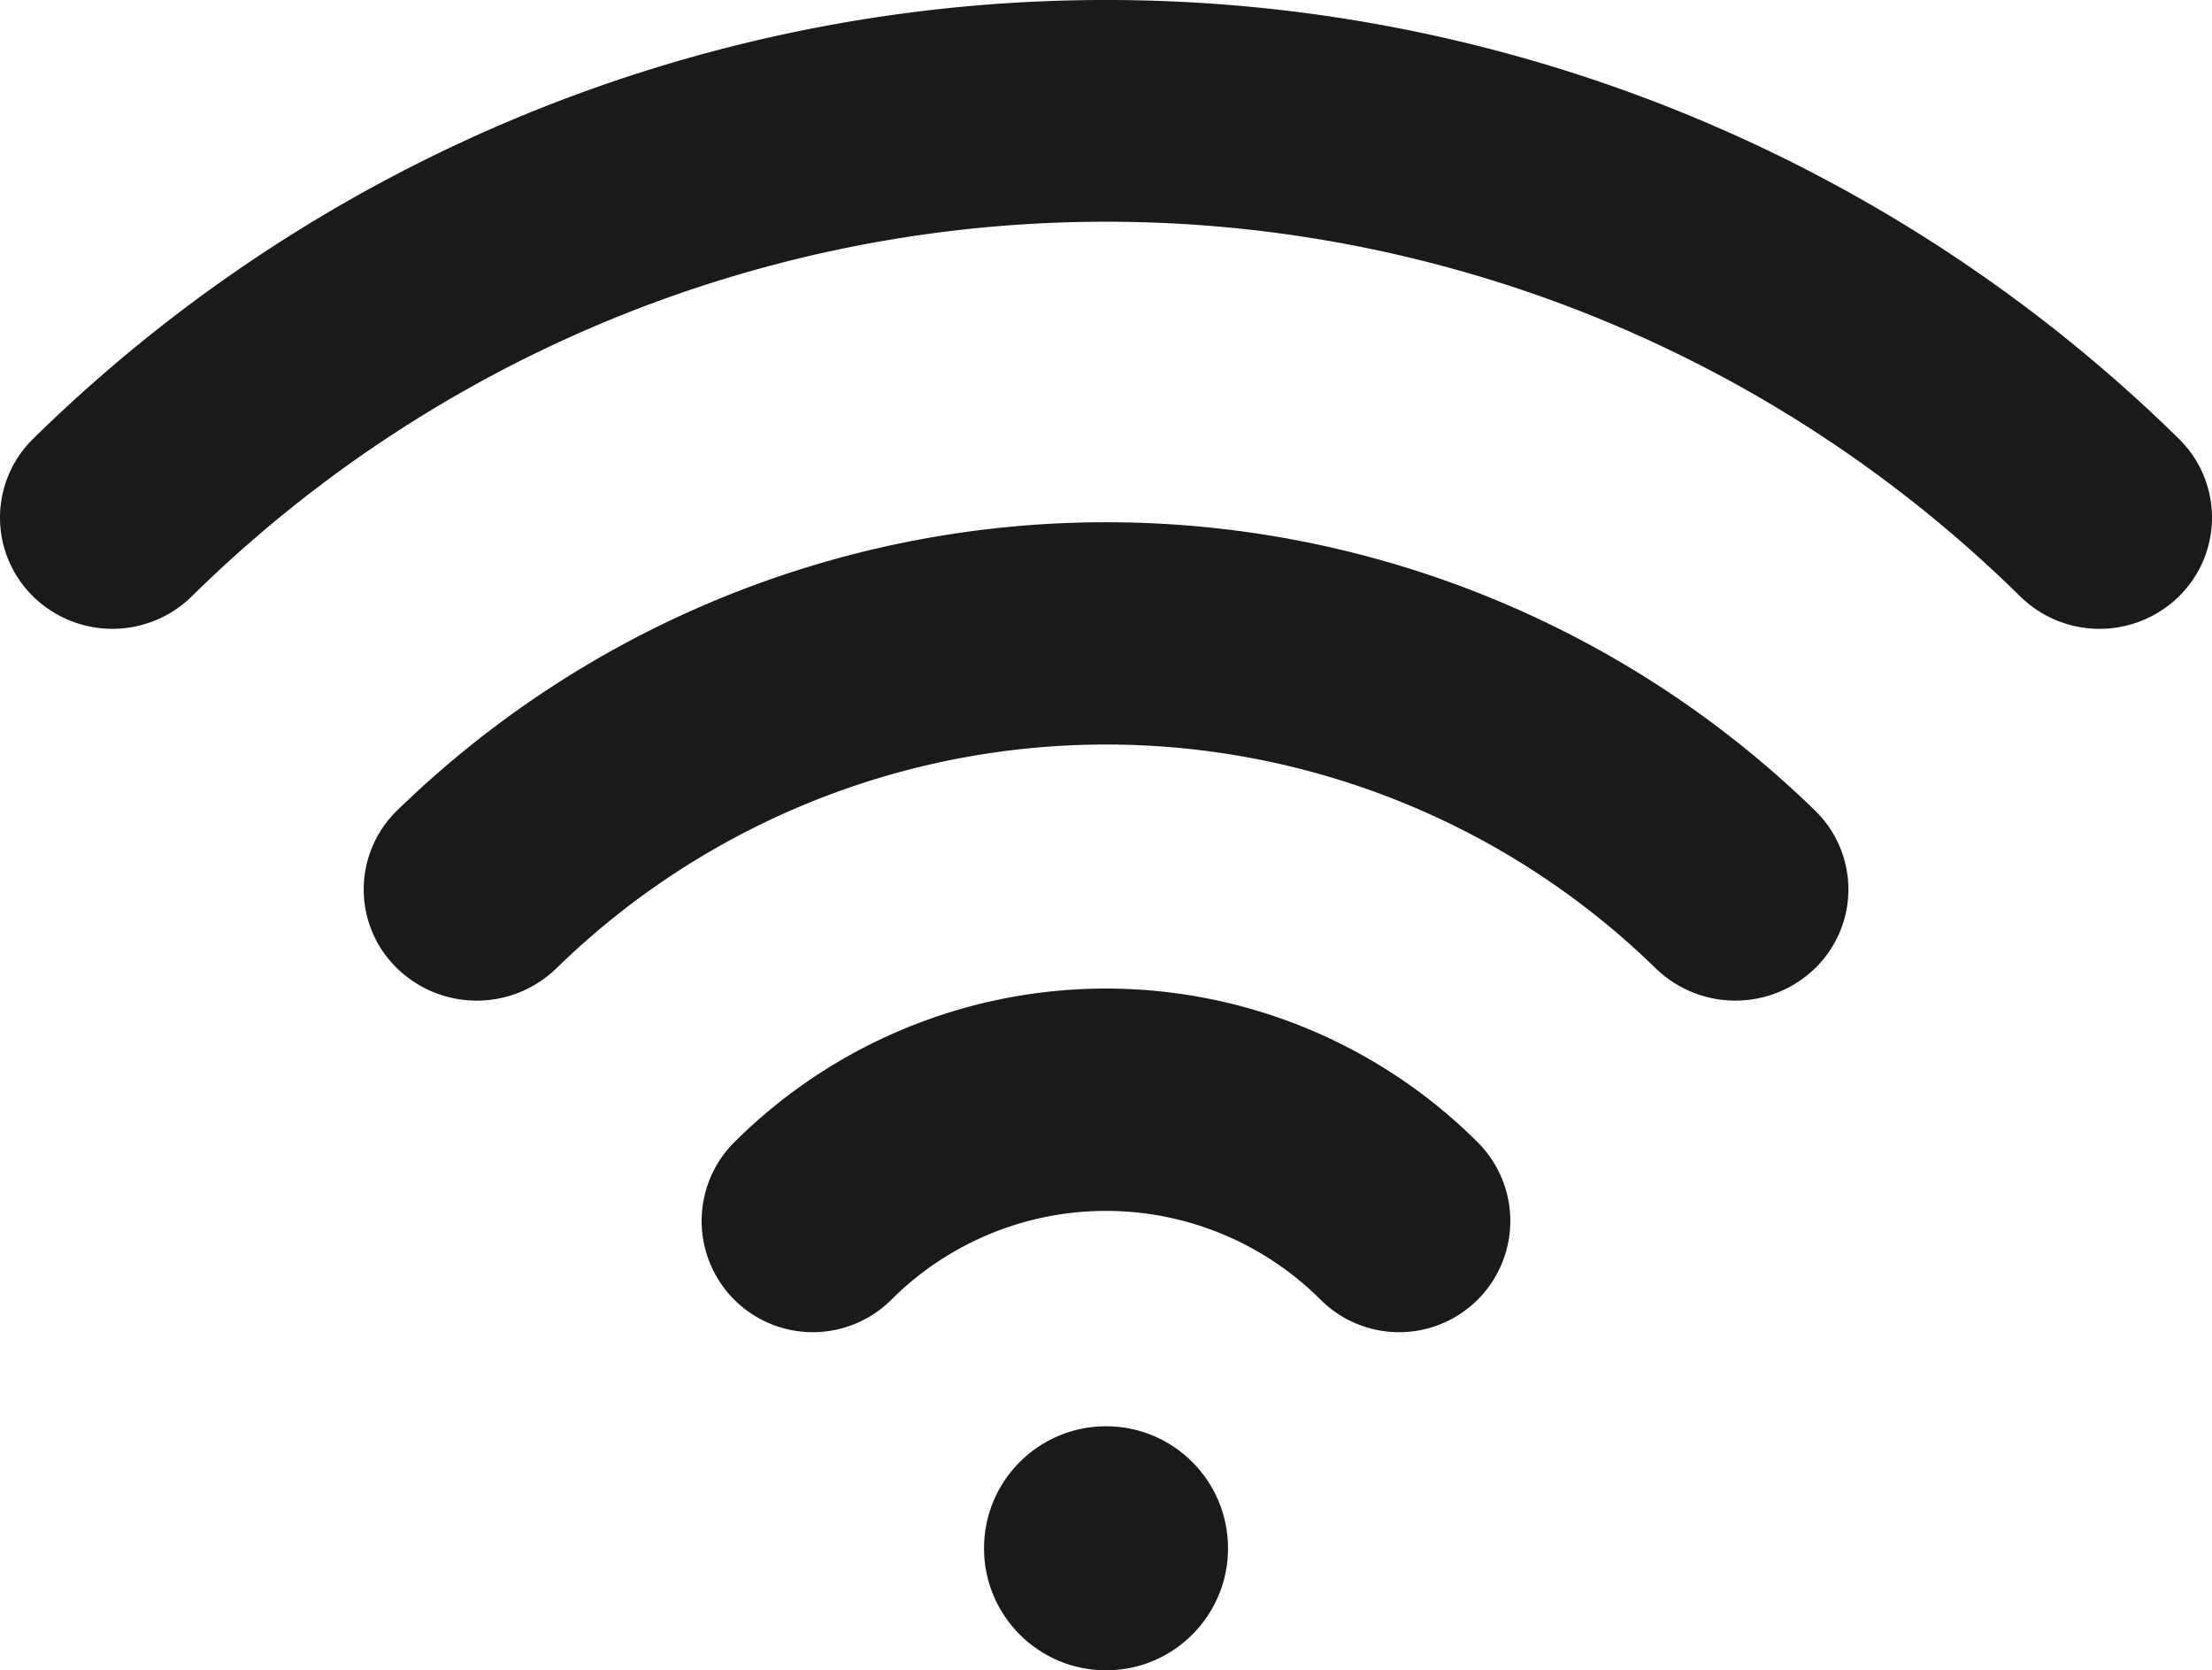 <?xml version="1.0" encoding="UTF-8"?>
<svg xmlns="http://www.w3.org/2000/svg" width="42.387" height="32" viewBox="0 0 42.387 32">
  <g transform="translate(0 -18.083)">
    <path d="M47.139,86.782a2.13,2.13,0,0,0,3.013,3.013,5.821,5.821,0,0,1,8.222,0,2.13,2.13,0,0,0,3.013-3.013A10.086,10.086,0,0,0,47.139,86.782Z" transform="translate(-33.07 -46.814)" fill="#1a1a1a"></path>
    <path d="M25.168,58.291a2.106,2.106,0,0,0,0,3.013,2.191,2.191,0,0,0,3.063,0,15.081,15.081,0,0,1,21.055,0,2.192,2.192,0,0,0,3.063,0,2.106,2.106,0,0,0,0-3.013A19.47,19.47,0,0,0,25.168,58.291Z" transform="translate(-17.564 -24.675)" fill="#1a1a1a"></path>
    <path d="M41.756,26.493a29.342,29.342,0,0,0-41.125,0,2.114,2.114,0,0,0,0,3.013,2.171,2.171,0,0,0,3.046,0,24.967,24.967,0,0,1,35.032,0,2.171,2.171,0,0,0,3.047,0A2.114,2.114,0,0,0,41.756,26.493Z" transform="translate(0)" fill="#1a1a1a"></path>
    <circle cx="2.338" cy="2.338" r="2.338" transform="translate(18.856 45.407)" fill="#1a1a1a"></circle>
  </g>
</svg>

